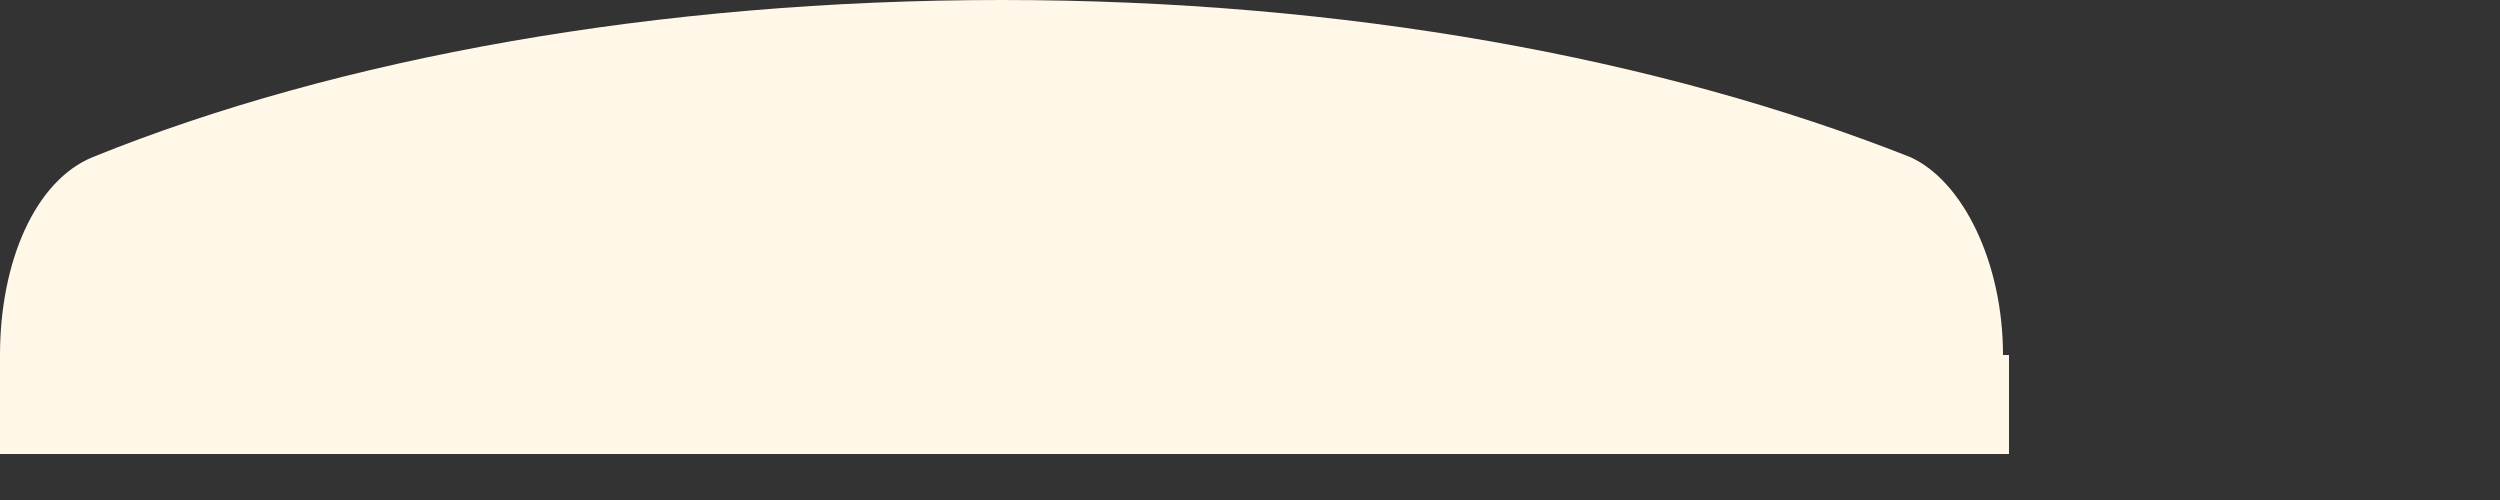 <?xml version="1.0" encoding="utf-8"?>
<svg xmlns="http://www.w3.org/2000/svg" fill="none" height="100%" overflow="visible" preserveAspectRatio="none" style="display: block;" viewBox="0 0 5 1" width="100%">
<rect x="0" y="0" width="5" height="1" fill="#333333" stroke="none"/>
<path d="M4.006 0.71C4.006 0.524 3.925 0.361 3.82 0.314C3.319 0.116 2.69 0 2.003 0C1.316 0 0.675 0.116 0.186 0.314C0.07 0.361 0 0.524 0 0.71V0.908H4.018V0.71H4.006Z" fill="#FFF8E8" id="Vector"/>
</svg>